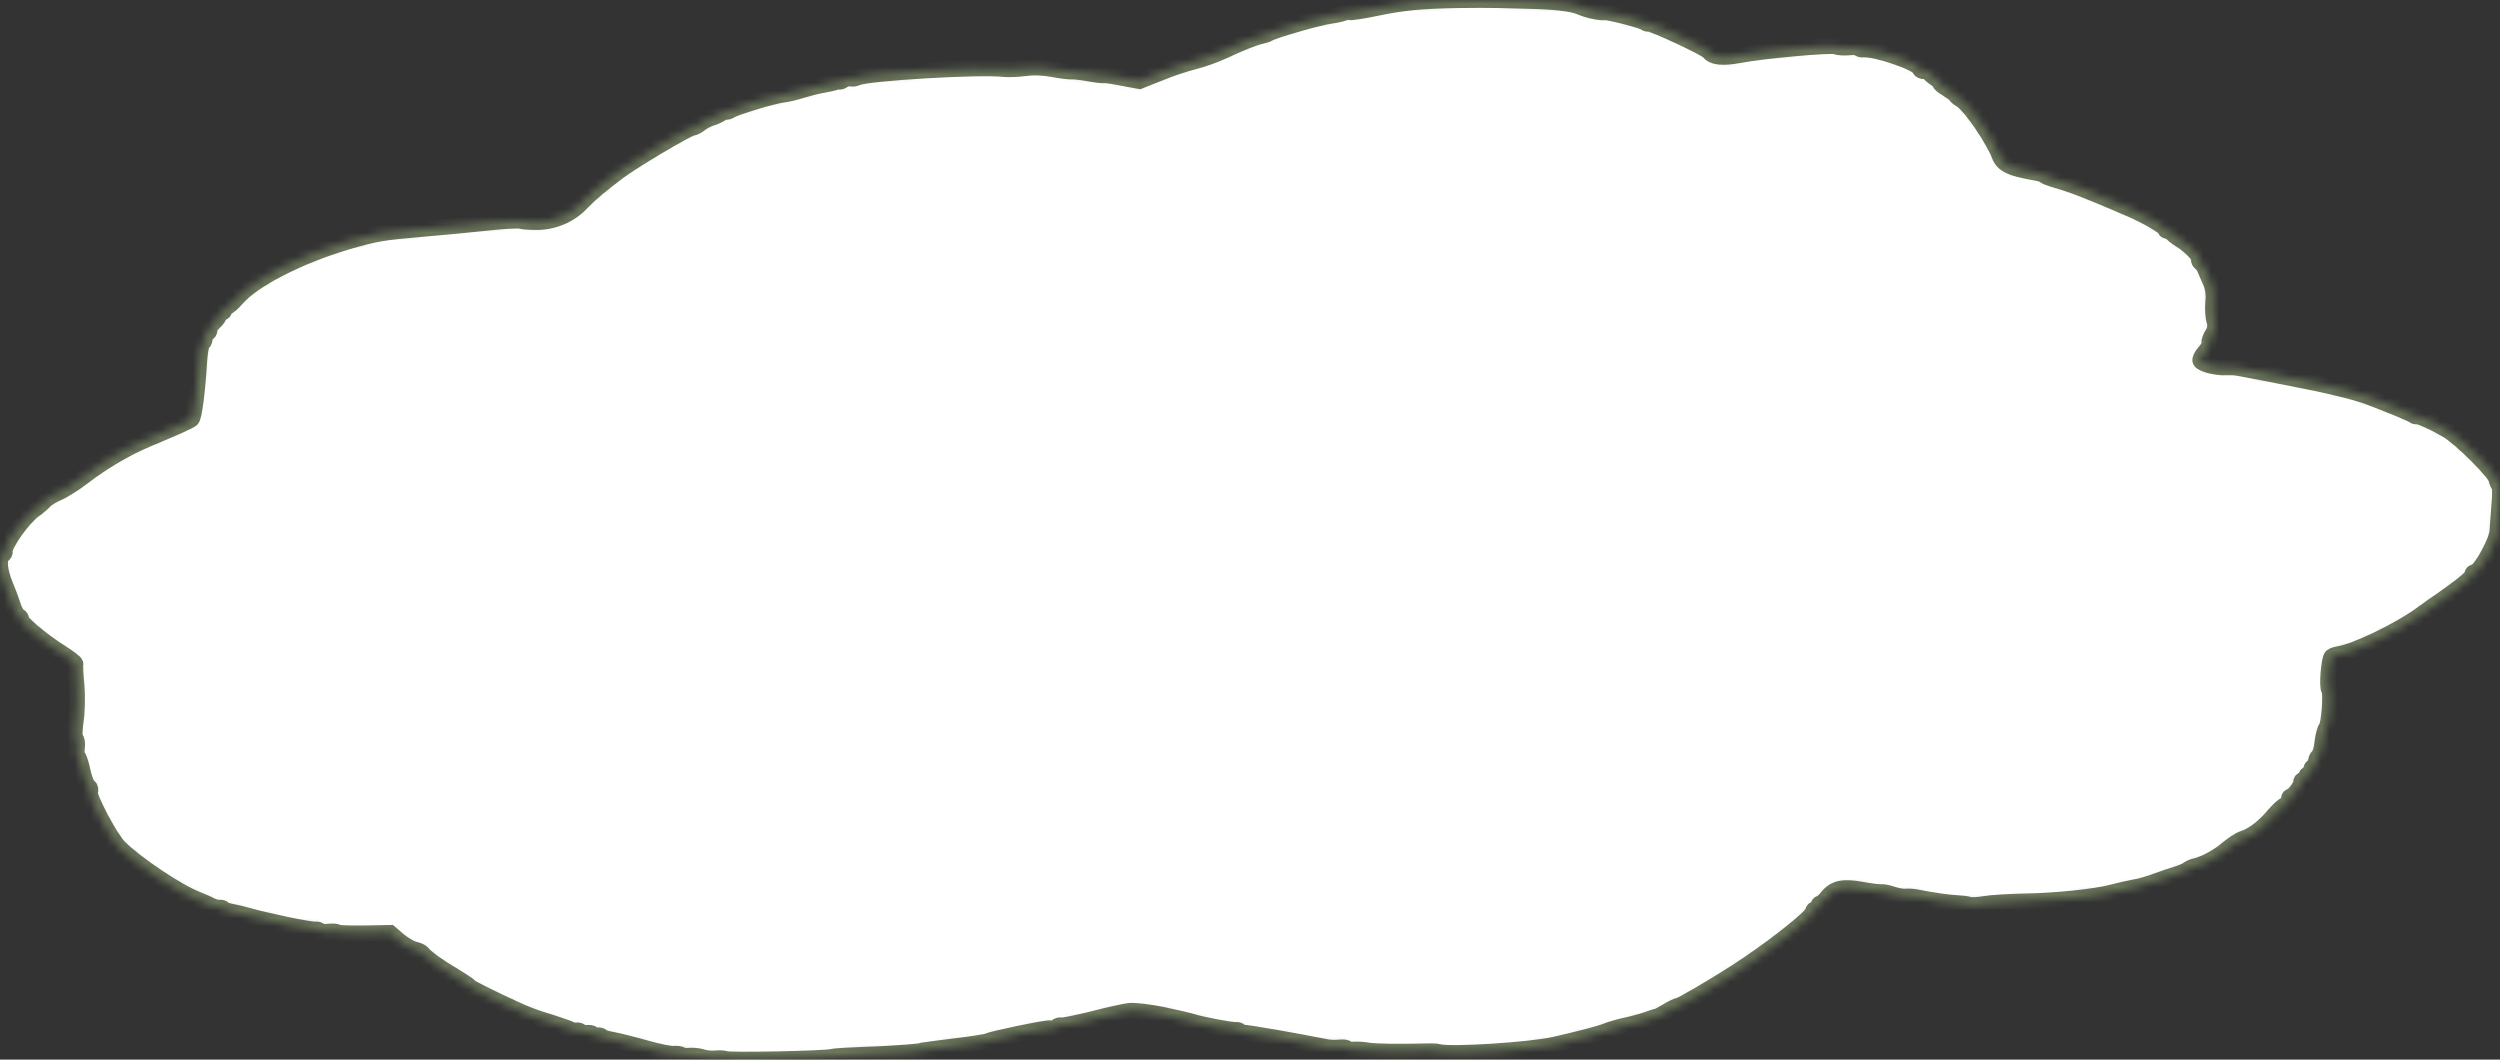 <?xml version="1.0" encoding="UTF-8"?> <svg xmlns="http://www.w3.org/2000/svg" viewBox="0 0 317.129 134.412" fill="none"><rect x="0" y="0" width="317.129" height="134.412" fill="#333333" stroke="none"/><mask id="path-1-inside-1_845_399" fill="white"><path d="M184.874 0.021C186.684 -0.003 189.014 -0.011 190.053 0.019C191.057 0.052 192.839 0.098 193.952 0.12C197.105 0.185 199.395 0.444 200.373 0.854C201.47 1.318 202.917 1.638 203.612 1.57C204.159 1.517 208.448 2.635 208.665 2.878C208.752 2.98 208.943 3.027 209.126 3.009C209.674 2.955 216.487 6.136 216.765 6.57C217.224 7.251 218.5 7.39 220.56 7.012C223.628 6.425 232.296 5.641 232.847 5.895C233.122 6.022 233.906 6.077 234.564 6.012C235.221 5.948 235.781 5.981 235.797 6.111C235.811 6.22 236.045 6.307 236.337 6.278C237.908 6.124 243.445 8.023 243.541 8.761C243.563 8.935 243.839 9.062 244.131 9.033C244.423 9.004 244.693 9.088 244.71 9.218C244.727 9.348 245.107 9.707 245.59 10.011C246.037 10.32 246.293 10.58 246.147 10.595C246.037 10.605 246.372 10.902 246.973 11.261C247.538 11.624 248.03 11.993 248.039 12.059C248.05 12.145 248.384 12.443 248.825 12.707C250.042 13.534 252.828 17.615 253.668 19.798C254.103 20.877 255.09 21.352 257.892 21.847C258.684 21.967 259.338 22.167 259.351 22.254C259.363 22.362 260.028 22.627 260.795 22.838C262.83 23.408 265.089 24.286 270.264 26.528C272.341 27.424 274.623 28.761 274.668 29.109C274.685 29.239 274.845 29.333 275.065 29.312C275.247 29.294 275.445 29.385 275.462 29.515C275.477 29.645 276.015 30.076 276.619 30.457C277.861 31.193 279.281 32.725 278.978 32.953C278.876 33.028 278.976 33.217 279.141 33.355C279.343 33.488 279.526 33.757 279.623 33.923C279.681 34.093 279.996 34.81 280.31 35.527C280.718 36.389 280.873 37.297 280.75 38.343C280.675 39.186 280.743 40.279 280.913 40.746C281.06 41.304 280.99 41.904 280.678 42.353C280.398 42.754 280.208 43.3 280.24 43.539C280.273 43.8 280.011 44.332 279.616 44.722C279.261 45.109 279.026 45.594 279.126 45.782C279.328 46.202 281.278 46.692 282.412 46.603C282.854 46.582 283.524 46.604 283.904 46.677C284.246 46.753 285.229 46.921 286.063 47.081C286.898 47.241 287.923 47.426 288.34 47.517C288.76 47.608 289.862 47.83 290.809 48.001C295.477 48.907 298.838 49.721 300.628 50.403C303.079 51.328 306.011 52.536 306.143 52.699C306.228 52.779 306.42 52.848 306.605 52.83C307.005 52.791 308.895 53.661 310.459 54.585C312.183 55.626 316.517 59.929 316.662 60.773C316.749 61.16 316.906 61.519 317.024 61.573C317.144 61.627 317.166 62.659 317.059 63.835C316.956 65.033 316.864 66.603 316.809 67.334C316.757 68.637 314.63 72.496 313.935 72.564C313.753 72.582 313.618 72.683 313.635 72.814C313.678 73.14 312.713 73.982 310.341 75.666C309.119 76.512 307.595 77.585 306.953 78.065C304.176 80.053 298.743 82.653 296.712 82.963C296.349 83.02 295.922 83.15 295.79 83.273C295.422 83.573 295.145 87.141 295.45 87.507C295.755 87.851 295.442 92.016 295.077 92.338C294.945 92.461 294.717 93.275 294.605 94.122C294.53 94.965 294.268 95.782 294.065 95.934C293.895 96.061 293.755 96.404 293.793 96.687C293.828 96.969 293.673 97.204 293.49 97.222C293.273 97.243 293.151 97.453 293.183 97.692C293.213 97.931 293.056 98.144 292.873 98.162C292.653 98.184 292.528 98.35 292.551 98.524C292.573 98.698 292.411 98.867 292.226 98.885C292.008 98.907 291.879 99.051 291.901 99.225C291.951 99.616 290.946 100.99 290.544 101.03C290.399 101.044 290.314 101.25 290.344 101.489C290.377 101.728 290.154 102.014 289.869 102.108C289.587 102.201 288.93 102.838 288.35 103.51C287.198 104.899 285.716 106.034 284.576 106.365C284.149 106.495 283.159 107.142 282.36 107.815C281.123 108.837 279.423 109.708 278.194 109.938C278.051 109.974 277.704 110.14 277.434 110.343C277.162 110.524 276.529 110.783 276.027 110.921C275.527 111.058 274.43 111.429 273.583 111.754C272.738 112.079 271.454 112.447 270.729 112.562C270.007 112.699 268.782 112.973 267.998 113.182C265.744 113.777 260.778 114.286 256.824 114.343C254.87 114.381 252.556 114.52 251.761 114.664C250.967 114.808 250.085 114.85 249.813 114.767C249.541 114.662 248.791 114.581 248.194 114.552C247.228 114.515 245.005 114.205 243.029 113.805C242.649 113.732 242.054 113.703 241.725 113.735C241.359 113.771 240.64 113.643 240.098 113.454C239.555 113.266 238.909 113.131 238.616 113.16C238.324 113.189 237.234 113.054 236.135 112.853C233.821 112.421 232.669 112.665 231.781 113.808C231.464 114.213 231.065 114.56 230.919 114.575C230.773 114.589 230.646 114.755 230.669 114.929C230.691 115.103 230.528 115.273 230.346 115.29C230.127 115.312 229.994 115.435 230.011 115.565C230.093 116.195 224.619 120.492 220.076 123.401C216.965 125.378 213.321 127.517 212.955 127.553C212.773 127.571 212.076 127.903 211.424 128.297C210.738 128.716 210.148 129.015 210.143 128.972C210.1 128.932 209.533 129.12 208.861 129.362C208.19 129.604 206.972 129.921 206.18 130.086C205.388 130.252 204.353 130.551 203.862 130.754C203.055 131.097 200.048 131.875 197.064 132.542C194.043 133.212 184.097 133.835 182.604 133.454C182.374 133.389 181.961 133.341 181.629 133.352C177.09 133.445 174.569 133.406 173.588 133.261C172.945 133.148 172.088 133.1 171.649 133.143C171.211 133.186 170.868 133.109 170.854 133.001C170.837 132.871 170.424 132.823 169.912 132.873C169.401 132.923 168.695 132.905 168.316 132.832C164.252 132.021 158.083 130.954 157.718 130.99C157.498 131.012 157.265 130.925 157.251 130.816C157.234 130.686 157.004 130.62 156.711 130.649C156.236 130.696 152.178 129.928 151.363 129.634C151.014 129.514 149.373 129.125 147.509 128.736C145.798 128.376 143.957 128.161 143.226 128.233C142.788 128.276 140.736 128.719 138.696 129.249C136.653 129.757 134.815 130.135 134.621 130.066C134.43 130.019 134.143 130.091 134.051 130.232C133.921 130.377 133.525 130.46 133.188 130.427C132.553 130.379 125.853 131.784 125.226 132.087C125.052 132.17 123.313 132.451 121.345 132.688C119.378 132.925 117.779 133.147 117.779 133.147C117.802 133.321 113.004 133.704 109.98 133.78C107.918 133.851 105.897 133.961 105.54 134.062C104.61 134.307 92.542 134.545 92.07 134.327C91.836 134.24 91.277 134.207 90.766 134.257C90.218 134.311 89.467 134.23 89.079 134.093C88.655 133.958 87.941 133.874 87.503 133.917C87.028 133.964 86.539 133.902 86.415 133.804C86.289 133.684 85.839 133.641 85.437 133.68C85.035 133.719 83.475 133.389 81.941 132.967C80.403 132.524 78.529 132.048 77.733 131.906C76.977 131.783 76.322 131.583 76.308 131.474C76.294 131.366 76.027 131.304 75.735 131.333C75.442 131.361 75.173 131.278 75.159 131.169C75.142 131.039 74.802 130.984 74.4 131.024C73.998 131.063 73.655 130.987 73.641 130.878C73.624 130.748 73.393 130.683 73.101 130.711C72.809 130.74 72.508 130.703 72.421 130.602C72.337 130.522 71.328 130.159 70.17 129.789C69.015 129.441 67.623 128.983 67.115 128.769C65.442 128.141 59.601 125.327 59.576 125.132C59.565 125.045 58.671 124.429 57.589 123.787C55.585 122.598 54.075 121.515 53.631 120.942C53.496 120.758 53.021 120.518 52.566 120.431C52.108 120.322 51.228 119.814 50.606 119.304L49.482 118.336L46.16 118.398C44.314 118.425 42.788 118.355 42.776 118.268C42.762 118.159 42.24 118.123 41.655 118.18C41.034 118.241 40.545 118.179 40.531 118.07C40.514 117.94 40.283 117.875 39.991 117.903C39.333 117.968 33.934 116.848 31.399 116.129C30.862 115.983 29.983 115.762 29.376 115.646C28.808 115.547 28.341 115.373 28.327 115.264C28.316 115.178 28.086 115.112 27.83 115.137C27.574 115.163 27.113 115.032 26.759 114.868C26.438 114.68 25.654 114.339 25.03 114.092C22.579 113.167 17.27 109.597 15.147 107.496C13.955 106.293 11.205 101.065 11.421 100.45C11.539 100.218 11.463 99.918 11.298 99.78C10.929 99.508 10.749 98.976 10.336 97.213C10.175 96.547 9.95 95.954 9.832 95.899C9.714 95.845 9.689 95.363 9.765 94.806C9.843 94.271 9.739 93.753 9.582 93.68C9.424 93.608 9.444 92.616 9.598 91.524C9.786 90.405 9.819 88.379 9.715 87.004C9.574 85.632 9.523 84.383 9.576 84.224C9.633 84.087 8.688 83.365 7.522 82.644C5.307 81.256 2.352 78.731 2.656 78.503C2.72 78.431 2.625 78.264 2.386 78.133C2.147 78.003 1.812 77.42 1.666 76.862C1.483 76.309 1.027 75.078 0.648 74.147C-0.092 72.438 -0.207 70.69 0.349 70.416C0.523 70.333 0.644 70.123 0.619 69.928C0.509 69.081 2.919 65.699 4.341 64.68C4.85 64.322 5.448 63.802 5.707 63.512C5.965 63.223 6.758 62.772 7.423 62.486C8.089 62.201 9.559 61.265 10.669 60.409C13.024 58.594 16.084 56.799 18.576 55.762C22.612 54.069 23.975 53.452 24.309 53.177C24.64 52.881 25.039 49.675 25.274 45.781C25.352 44.673 25.521 43.689 25.726 43.559C25.891 43.411 25.998 43.093 25.962 42.81C25.925 42.528 26.043 42.296 26.262 42.275C26.445 42.257 26.605 42.065 26.577 41.848C26.551 41.653 26.827 41.208 27.189 40.864C27.551 40.521 27.833 40.12 27.813 39.967C27.796 39.837 27.925 39.693 28.145 39.671C28.327 39.653 28.49 39.483 28.467 39.309C28.445 39.136 28.571 38.969 28.791 38.948C28.973 38.93 29.538 38.435 30.021 37.882C32.078 35.481 37.869 32.493 43.998 30.683C47.598 29.626 48.503 29.471 53.59 29.038C56.19 28.827 59.953 28.458 61.959 28.24C63.929 28.025 65.731 27.936 66.001 28.019C66.234 28.106 67.167 28.169 68.055 28.17C70.202 28.179 72.307 27.291 73.737 25.765C74.911 24.55 76.013 23.628 78.37 21.836C80.222 20.423 87.196 16.286 87.817 16.225C88.037 16.203 88.523 15.958 88.857 15.683C89.192 15.408 89.782 15.109 90.209 14.979C90.602 14.874 91.232 14.592 91.535 14.365C91.878 14.155 92.159 14.04 92.173 14.148C92.184 14.235 92.398 14.17 92.673 14.011C93.322 13.596 98.164 12.131 99.26 12.024C99.772 11.974 100.921 11.707 101.809 11.422C102.664 11.162 103.88 10.845 104.535 10.759C105.151 10.654 105.834 10.499 106.078 10.387C106.286 10.279 106.469 10.261 106.48 10.348C106.488 10.413 106.738 10.345 107.011 10.164C107.287 10.005 107.68 9.9 107.91 9.966C108.101 10.013 108.467 9.977 108.711 9.865C109.998 9.233 124.32 8.401 127.364 8.762C127.889 8.82 129.03 8.774 129.941 8.663C131.104 8.505 132.144 8.535 133.544 8.772C134.606 8.975 135.733 9.107 136.026 9.078C136.281 9.053 137.22 9.159 138.091 9.315C138.926 9.475 139.828 9.585 140.047 9.563C140.23 9.545 140.716 9.586 141.096 9.658C141.436 9.713 142.383 9.884 143.142 10.03L144.544 10.288L147.113 9.266C148.518 8.689 150.468 8.036 151.474 7.805C152.441 7.556 154.034 7.004 155.012 6.556C157.35 5.469 159.073 4.772 159.902 4.603C160.298 4.52 160.759 4.365 160.964 4.235C161.652 3.838 167.18 2.24 168.633 2.032C169.397 1.935 170.224 1.744 170.434 1.657C170.642 1.549 170.971 1.516 171.199 1.56C171.39 1.607 172.913 1.37 174.535 1.035C177.958 0.325 180.186 0.107 184.874 0.021Z"></path></mask><path d="M184.874 0.021C186.684 -0.003 189.014 -0.011 190.053 0.019C191.057 0.052 192.839 0.098 193.952 0.12C197.105 0.185 199.395 0.444 200.373 0.854C201.47 1.318 202.917 1.638 203.612 1.57C204.159 1.517 208.448 2.635 208.665 2.878C208.752 2.98 208.943 3.027 209.126 3.009C209.674 2.955 216.487 6.136 216.765 6.57C217.224 7.251 218.5 7.39 220.56 7.012C223.628 6.425 232.296 5.641 232.847 5.895C233.122 6.022 233.906 6.077 234.564 6.012C235.221 5.948 235.781 5.981 235.797 6.111C235.811 6.22 236.045 6.307 236.337 6.278C237.908 6.124 243.445 8.023 243.541 8.761C243.563 8.935 243.839 9.062 244.131 9.033C244.423 9.004 244.693 9.088 244.71 9.218C244.727 9.348 245.107 9.707 245.59 10.011C246.037 10.32 246.293 10.58 246.147 10.595C246.037 10.605 246.372 10.902 246.973 11.261C247.538 11.624 248.03 11.993 248.039 12.059C248.05 12.145 248.384 12.443 248.825 12.707C250.042 13.534 252.828 17.615 253.668 19.798C254.103 20.877 255.09 21.352 257.892 21.847C258.684 21.967 259.338 22.167 259.351 22.254C259.363 22.362 260.028 22.627 260.795 22.838C262.83 23.408 265.089 24.286 270.264 26.528C272.341 27.424 274.623 28.761 274.668 29.109C274.685 29.239 274.845 29.333 275.065 29.312C275.247 29.294 275.445 29.385 275.462 29.515C275.477 29.645 276.015 30.076 276.619 30.457C277.861 31.193 279.281 32.725 278.978 32.953C278.876 33.028 278.976 33.217 279.141 33.355C279.343 33.488 279.526 33.757 279.623 33.923C279.681 34.093 279.996 34.81 280.31 35.527C280.718 36.389 280.873 37.297 280.75 38.343C280.675 39.186 280.743 40.279 280.913 40.746C281.06 41.304 280.99 41.904 280.678 42.353C280.398 42.754 280.208 43.3 280.24 43.539C280.273 43.8 280.011 44.332 279.616 44.722C279.261 45.109 279.026 45.594 279.126 45.782C279.328 46.202 281.278 46.692 282.412 46.603C282.854 46.582 283.524 46.604 283.904 46.677C284.246 46.753 285.229 46.921 286.063 47.081C286.898 47.241 287.923 47.426 288.34 47.517C288.76 47.608 289.862 47.83 290.809 48.001C295.477 48.907 298.838 49.721 300.628 50.403C303.079 51.328 306.011 52.536 306.143 52.699C306.228 52.779 306.42 52.848 306.605 52.83C307.005 52.791 308.895 53.661 310.459 54.585C312.183 55.626 316.517 59.929 316.662 60.773C316.749 61.16 316.906 61.519 317.024 61.573C317.144 61.627 317.166 62.659 317.059 63.835C316.956 65.033 316.864 66.603 316.809 67.334C316.757 68.637 314.63 72.496 313.935 72.564C313.753 72.582 313.618 72.683 313.635 72.814C313.678 73.14 312.713 73.982 310.341 75.666C309.119 76.512 307.595 77.585 306.953 78.065C304.176 80.053 298.743 82.653 296.712 82.963C296.349 83.02 295.922 83.15 295.79 83.273C295.422 83.573 295.145 87.141 295.45 87.507C295.755 87.851 295.442 92.016 295.077 92.338C294.945 92.461 294.717 93.275 294.605 94.122C294.53 94.965 294.268 95.782 294.065 95.934C293.895 96.061 293.755 96.404 293.793 96.687C293.828 96.969 293.673 97.204 293.49 97.222C293.273 97.243 293.151 97.453 293.183 97.692C293.213 97.931 293.056 98.144 292.873 98.162C292.653 98.184 292.528 98.35 292.551 98.524C292.573 98.698 292.411 98.867 292.226 98.885C292.008 98.907 291.879 99.051 291.901 99.225C291.951 99.616 290.946 100.99 290.544 101.03C290.399 101.044 290.314 101.25 290.344 101.489C290.377 101.728 290.154 102.014 289.869 102.108C289.587 102.201 288.93 102.838 288.35 103.51C287.198 104.899 285.716 106.034 284.576 106.365C284.149 106.495 283.159 107.142 282.36 107.815C281.123 108.837 279.423 109.708 278.194 109.938C278.051 109.974 277.704 110.14 277.434 110.343C277.162 110.524 276.529 110.783 276.027 110.921C275.527 111.058 274.43 111.429 273.583 111.754C272.738 112.079 271.454 112.447 270.729 112.562C270.007 112.699 268.782 112.973 267.998 113.182C265.744 113.777 260.778 114.286 256.824 114.343C254.87 114.381 252.556 114.52 251.761 114.664C250.967 114.808 250.085 114.85 249.813 114.767C249.541 114.662 248.791 114.581 248.194 114.552C247.228 114.515 245.005 114.205 243.029 113.805C242.649 113.732 242.054 113.703 241.725 113.735C241.359 113.771 240.64 113.643 240.098 113.454C239.555 113.266 238.909 113.131 238.616 113.16C238.324 113.189 237.234 113.054 236.135 112.853C233.821 112.421 232.669 112.665 231.781 113.808C231.464 114.213 231.065 114.56 230.919 114.575C230.773 114.589 230.646 114.755 230.669 114.929C230.691 115.103 230.528 115.273 230.346 115.29C230.127 115.312 229.994 115.435 230.011 115.565C230.093 116.195 224.619 120.492 220.076 123.401C216.965 125.378 213.321 127.517 212.955 127.553C212.773 127.571 212.076 127.903 211.424 128.297C210.738 128.716 210.148 129.015 210.143 128.972C210.1 128.932 209.533 129.12 208.861 129.362C208.19 129.604 206.972 129.921 206.18 130.086C205.388 130.252 204.353 130.551 203.862 130.754C203.055 131.097 200.048 131.875 197.064 132.542C194.043 133.212 184.097 133.835 182.604 133.454C182.374 133.389 181.961 133.341 181.629 133.352C177.09 133.445 174.569 133.406 173.588 133.261C172.945 133.148 172.088 133.1 171.649 133.143C171.211 133.186 170.868 133.109 170.854 133.001C170.837 132.871 170.424 132.823 169.912 132.873C169.401 132.923 168.695 132.905 168.316 132.832C164.252 132.021 158.083 130.954 157.718 130.99C157.498 131.012 157.265 130.925 157.251 130.816C157.234 130.686 157.004 130.62 156.711 130.649C156.236 130.696 152.178 129.928 151.363 129.634C151.014 129.514 149.373 129.125 147.509 128.736C145.798 128.376 143.957 128.161 143.226 128.233C142.788 128.276 140.736 128.719 138.696 129.249C136.653 129.757 134.815 130.135 134.621 130.066C134.43 130.019 134.143 130.091 134.051 130.232C133.921 130.377 133.525 130.46 133.188 130.427C132.553 130.379 125.853 131.784 125.226 132.087C125.052 132.17 123.313 132.451 121.345 132.688C119.378 132.925 117.779 133.147 117.779 133.147C117.802 133.321 113.004 133.704 109.98 133.78C107.918 133.851 105.897 133.961 105.54 134.062C104.61 134.307 92.542 134.545 92.07 134.327C91.836 134.24 91.277 134.207 90.766 134.257C90.218 134.311 89.467 134.23 89.079 134.093C88.655 133.958 87.941 133.874 87.503 133.917C87.028 133.964 86.539 133.902 86.415 133.804C86.289 133.684 85.839 133.641 85.437 133.68C85.035 133.719 83.475 133.389 81.941 132.967C80.403 132.524 78.529 132.048 77.733 131.906C76.977 131.783 76.322 131.583 76.308 131.474C76.294 131.366 76.027 131.304 75.735 131.333C75.442 131.361 75.173 131.278 75.159 131.169C75.142 131.039 74.802 130.984 74.4 131.024C73.998 131.063 73.655 130.987 73.641 130.878C73.624 130.748 73.393 130.683 73.101 130.711C72.809 130.74 72.508 130.703 72.421 130.602C72.337 130.522 71.328 130.159 70.17 129.789C69.015 129.441 67.623 128.983 67.115 128.769C65.442 128.141 59.601 125.327 59.576 125.132C59.565 125.045 58.671 124.429 57.589 123.787C55.585 122.598 54.075 121.515 53.631 120.942C53.496 120.758 53.021 120.518 52.566 120.431C52.108 120.322 51.228 119.814 50.606 119.304L49.482 118.336L46.16 118.398C44.314 118.425 42.788 118.355 42.776 118.268C42.762 118.159 42.24 118.123 41.655 118.18C41.034 118.241 40.545 118.179 40.531 118.07C40.514 117.94 40.283 117.875 39.991 117.903C39.333 117.968 33.934 116.848 31.399 116.129C30.862 115.983 29.983 115.762 29.376 115.646C28.808 115.547 28.341 115.373 28.327 115.264C28.316 115.178 28.086 115.112 27.83 115.137C27.574 115.163 27.113 115.032 26.759 114.868C26.438 114.68 25.654 114.339 25.03 114.092C22.579 113.167 17.27 109.597 15.147 107.496C13.955 106.293 11.205 101.065 11.421 100.45C11.539 100.218 11.463 99.918 11.298 99.78C10.929 99.508 10.749 98.976 10.336 97.213C10.175 96.547 9.95 95.954 9.832 95.899C9.714 95.845 9.689 95.363 9.765 94.806C9.843 94.271 9.739 93.753 9.582 93.68C9.424 93.608 9.444 92.616 9.598 91.524C9.786 90.405 9.819 88.379 9.715 87.004C9.574 85.632 9.523 84.383 9.576 84.224C9.633 84.087 8.688 83.365 7.522 82.644C5.307 81.256 2.352 78.731 2.656 78.503C2.72 78.431 2.625 78.264 2.386 78.133C2.147 78.003 1.812 77.42 1.666 76.862C1.483 76.309 1.027 75.078 0.648 74.147C-0.092 72.438 -0.207 70.69 0.349 70.416C0.523 70.333 0.644 70.123 0.619 69.928C0.509 69.081 2.919 65.699 4.341 64.68C4.85 64.322 5.448 63.802 5.707 63.512C5.965 63.223 6.758 62.772 7.423 62.486C8.089 62.201 9.559 61.265 10.669 60.409C13.024 58.594 16.084 56.799 18.576 55.762C22.612 54.069 23.975 53.452 24.309 53.177C24.64 52.881 25.039 49.675 25.274 45.781C25.352 44.673 25.521 43.689 25.726 43.559C25.891 43.411 25.998 43.093 25.962 42.81C25.925 42.528 26.043 42.296 26.262 42.275C26.445 42.257 26.605 42.065 26.577 41.848C26.551 41.653 26.827 41.208 27.189 40.864C27.551 40.521 27.833 40.12 27.813 39.967C27.796 39.837 27.925 39.693 28.145 39.671C28.327 39.653 28.49 39.483 28.467 39.309C28.445 39.136 28.571 38.969 28.791 38.948C28.973 38.93 29.538 38.435 30.021 37.882C32.078 35.481 37.869 32.493 43.998 30.683C47.598 29.626 48.503 29.471 53.59 29.038C56.19 28.827 59.953 28.458 61.959 28.24C63.929 28.025 65.731 27.936 66.001 28.019C66.234 28.106 67.167 28.169 68.055 28.17C70.202 28.179 72.307 27.291 73.737 25.765C74.911 24.55 76.013 23.628 78.37 21.836C80.222 20.423 87.196 16.286 87.817 16.225C88.037 16.203 88.523 15.958 88.857 15.683C89.192 15.408 89.782 15.109 90.209 14.979C90.602 14.874 91.232 14.592 91.535 14.365C91.878 14.155 92.159 14.04 92.173 14.148C92.184 14.235 92.398 14.17 92.673 14.011C93.322 13.596 98.164 12.131 99.26 12.024C99.772 11.974 100.921 11.707 101.809 11.422C102.664 11.162 103.88 10.845 104.535 10.759C105.151 10.654 105.834 10.499 106.078 10.387C106.286 10.279 106.469 10.261 106.48 10.348C106.488 10.413 106.738 10.345 107.011 10.164C107.287 10.005 107.68 9.9 107.91 9.966C108.101 10.013 108.467 9.977 108.711 9.865C109.998 9.233 124.32 8.401 127.364 8.762C127.889 8.82 129.03 8.774 129.941 8.663C131.104 8.505 132.144 8.535 133.544 8.772C134.606 8.975 135.733 9.107 136.026 9.078C136.281 9.053 137.22 9.159 138.091 9.315C138.926 9.475 139.828 9.585 140.047 9.563C140.23 9.545 140.716 9.586 141.096 9.658C141.436 9.713 142.383 9.884 143.142 10.03L144.544 10.288L147.113 9.266C148.518 8.689 150.468 8.036 151.474 7.805C152.441 7.556 154.034 7.004 155.012 6.556C157.35 5.469 159.073 4.772 159.902 4.603C160.298 4.52 160.759 4.365 160.964 4.235C161.652 3.838 167.18 2.24 168.633 2.032C169.397 1.935 170.224 1.744 170.434 1.657C170.642 1.549 170.971 1.516 171.199 1.56C171.39 1.607 172.913 1.37 174.535 1.035C177.958 0.325 180.186 0.107 184.874 0.021Z" fill="white" stroke="#6B765B" stroke-width="2" mask="url(#path-1-inside-1_845_399)"></path></svg> 